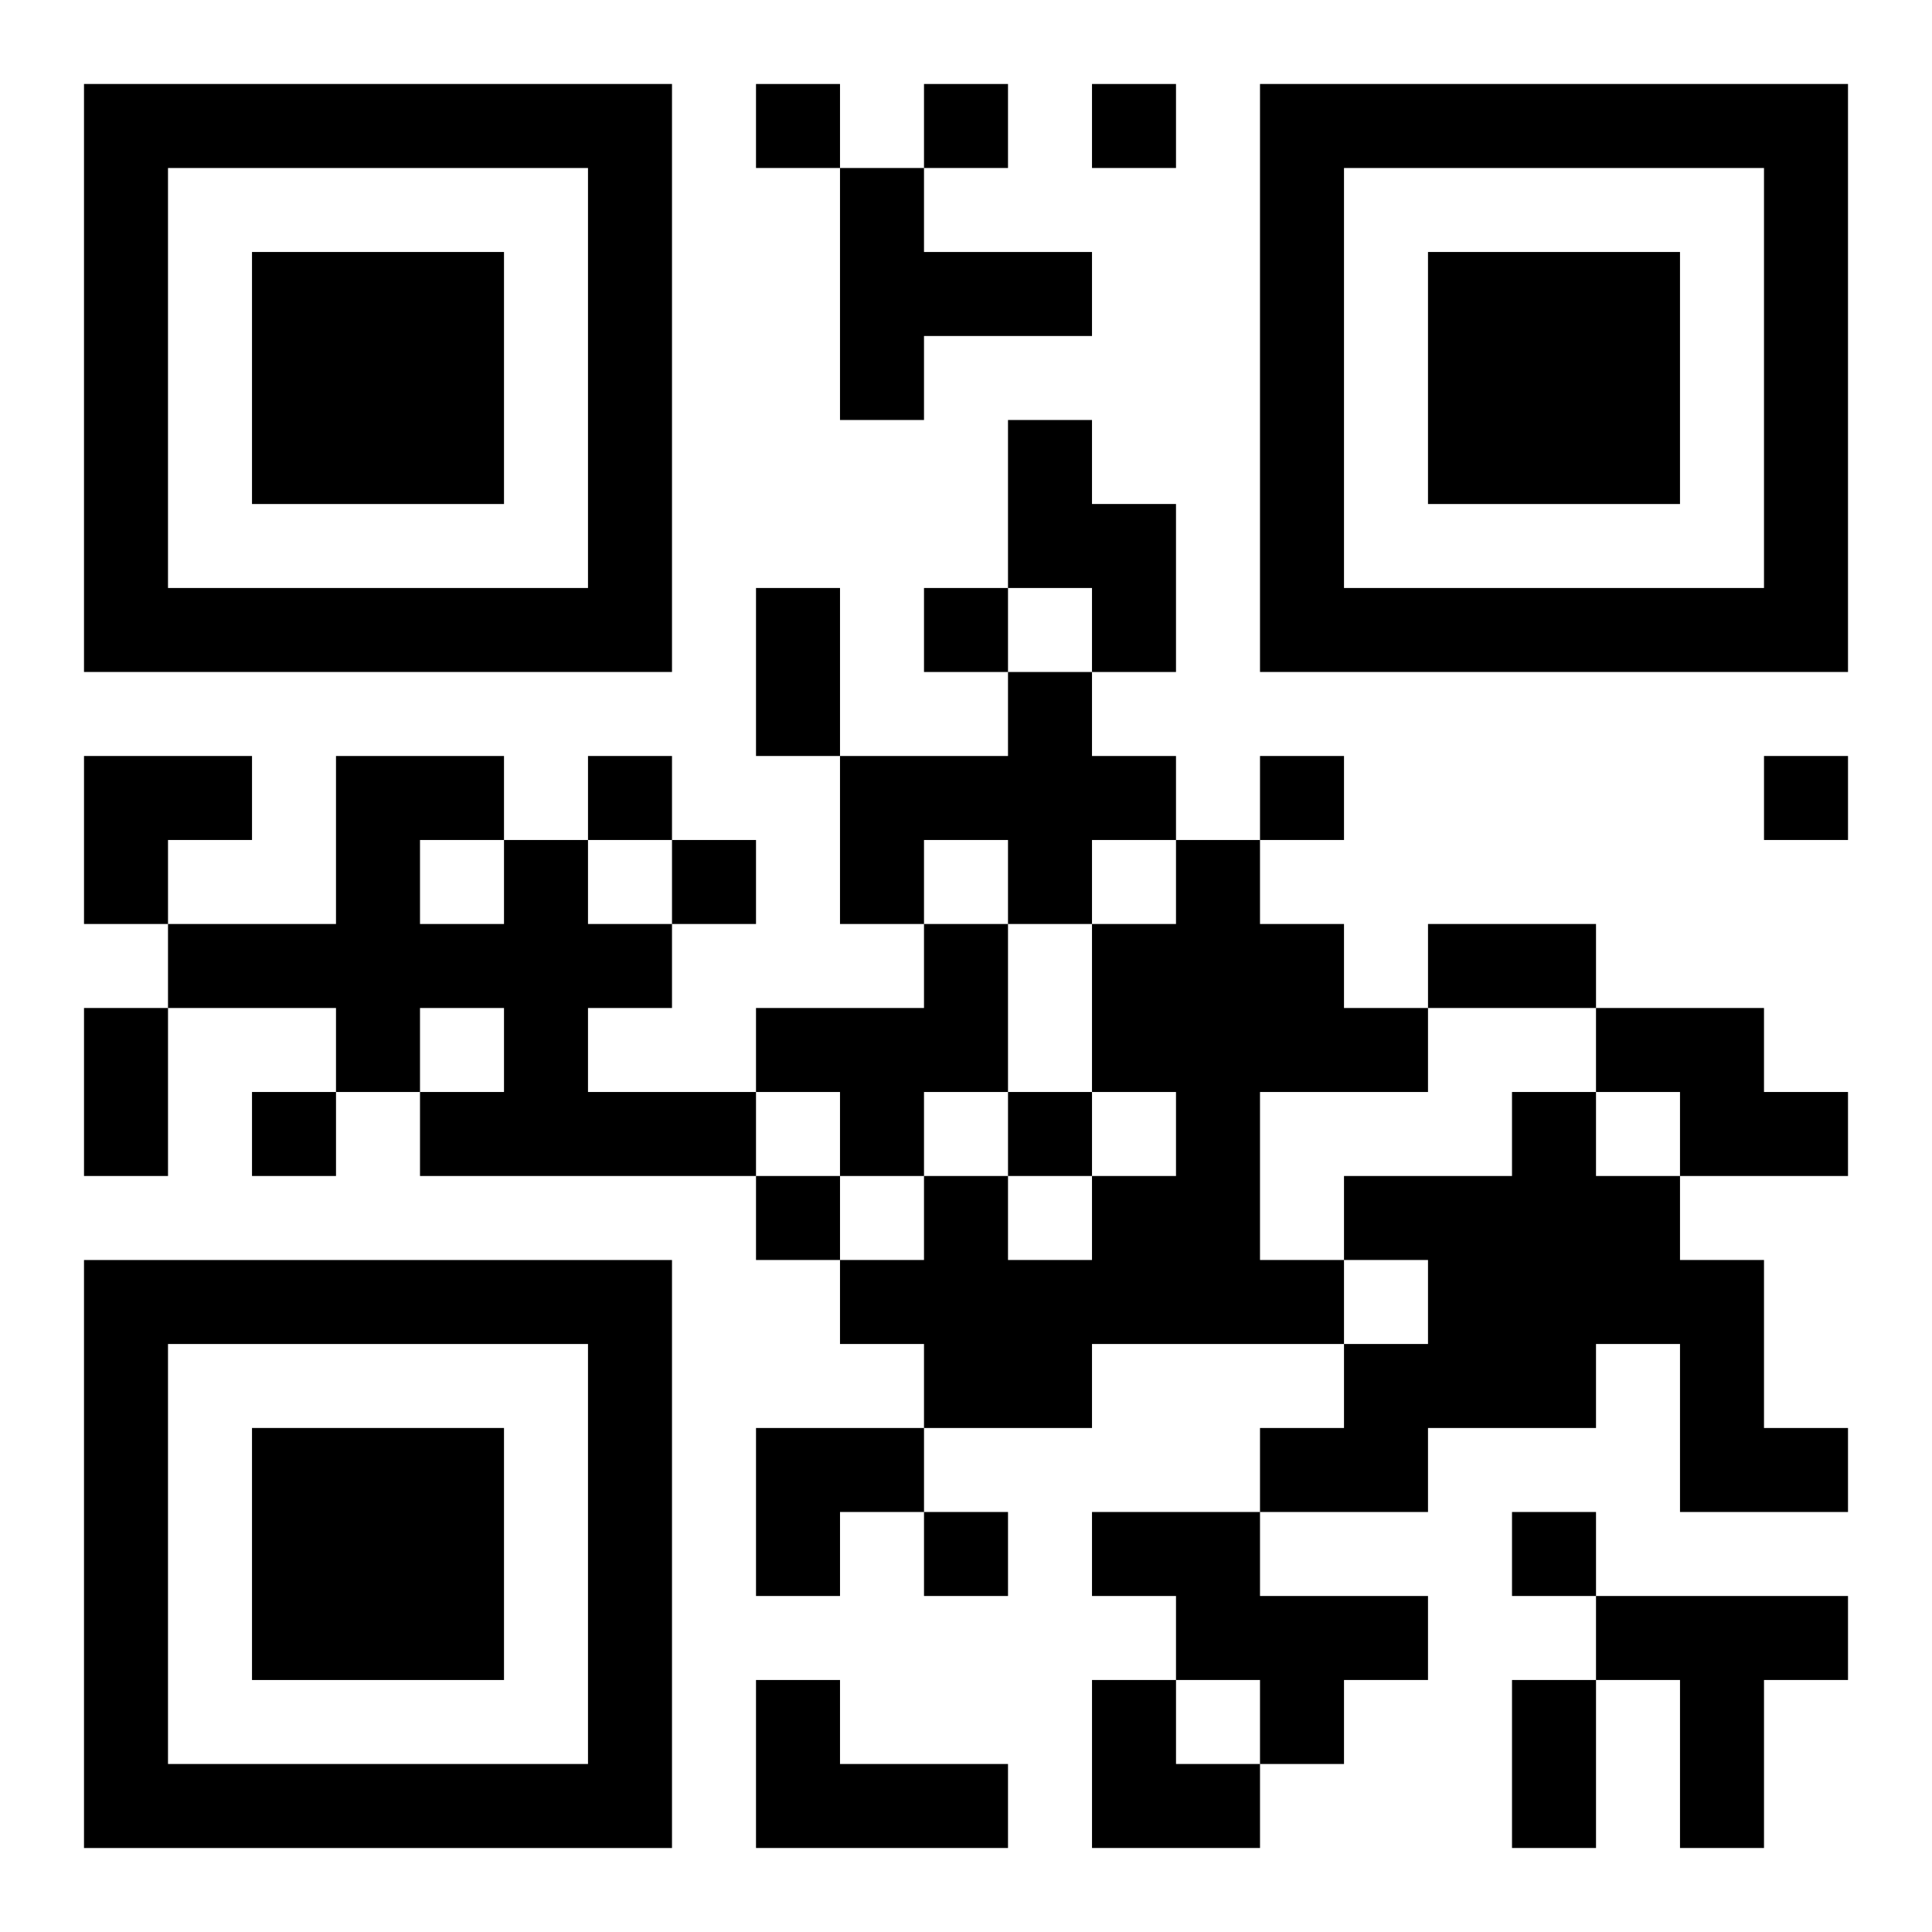 <?xml version="1.0" encoding="UTF-8"?>
<svg width="250" height="250" baseProfile="full" version="1.1" viewBox="-1 -1 23 23" xmlns="http://www.w3.org/2000/svg" xmlns:xlink="http://www.w3.org/1999/xlink"><symbol id="a"><path d="m0 7v7h7v-7h-7zm1 1h5v5h-5v-5zm1 1v3h3v-3h-3z"/></symbol><use y="-7" xlink:href="#a"/><use y="7" xlink:href="#a"/><use x="14" y="-7" xlink:href="#a"/><path d="m9 1h1v1h2v1h-2v1h-1v-3m2 3h1v1h1v2h-1v-1h-1v-2m0 3h1v1h1v1h-1v1h-1v-1h-1v1h-1v-2h2v-1m-6 2h1v1h1v1h-1v1h2v1h-4v-1h1v-1h-1v1h-1v-1h-2v-1h2v-2h2v1m-1 0v1h1v-1h-1m9 0h1v1h1v1h1v1h-2v2h1v1h-3v1h-2v-1h-1v-1h1v-1h1v1h1v-1h1v-1h-1v-2h1v-1m-3 1h1v2h-1v1h-1v-1h-1v-1h2v-1m8 1h2v1h1v1h-2v-1h-1v-1m-1 1h1v1h1v1h1v2h1v1h-2v-2h-1v1h-2v1h-2v-1h1v-1h1v-1h-1v-1h2v-1m-5 5h2v1h2v1h-1v1h-1v-1h-1v-1h-1v-1m6 1h3v1h-1v2h-1v-2h-1v-1m-10 1h1v1h2v1h-3v-2m0-19v1h1v-1h-1m2 0v1h1v-1h-1m2 0v1h1v-1h-1m-2 6v1h1v-1h-1m-4 2v1h1v-1h-1m8 0v1h1v-1h-1m6 0v1h1v-1h-1m-13 1v1h1v-1h-1m-5 3v1h1v-1h-1m9 0v1h1v-1h-1m-3 1v1h1v-1h-1m2 4v1h1v-1h-1m7 0v1h1v-1h-1m-9-11h1v2h-1v-2m8 4h2v1h-2v-1m-16 1h1v2h-1v-2m17 8h1v2h-1v-2m-17-11h2v1h-1v1h-1zm8 8h2v1h-1v1h-1zm4 3h1v1h1v1h-2z"/></svg>
